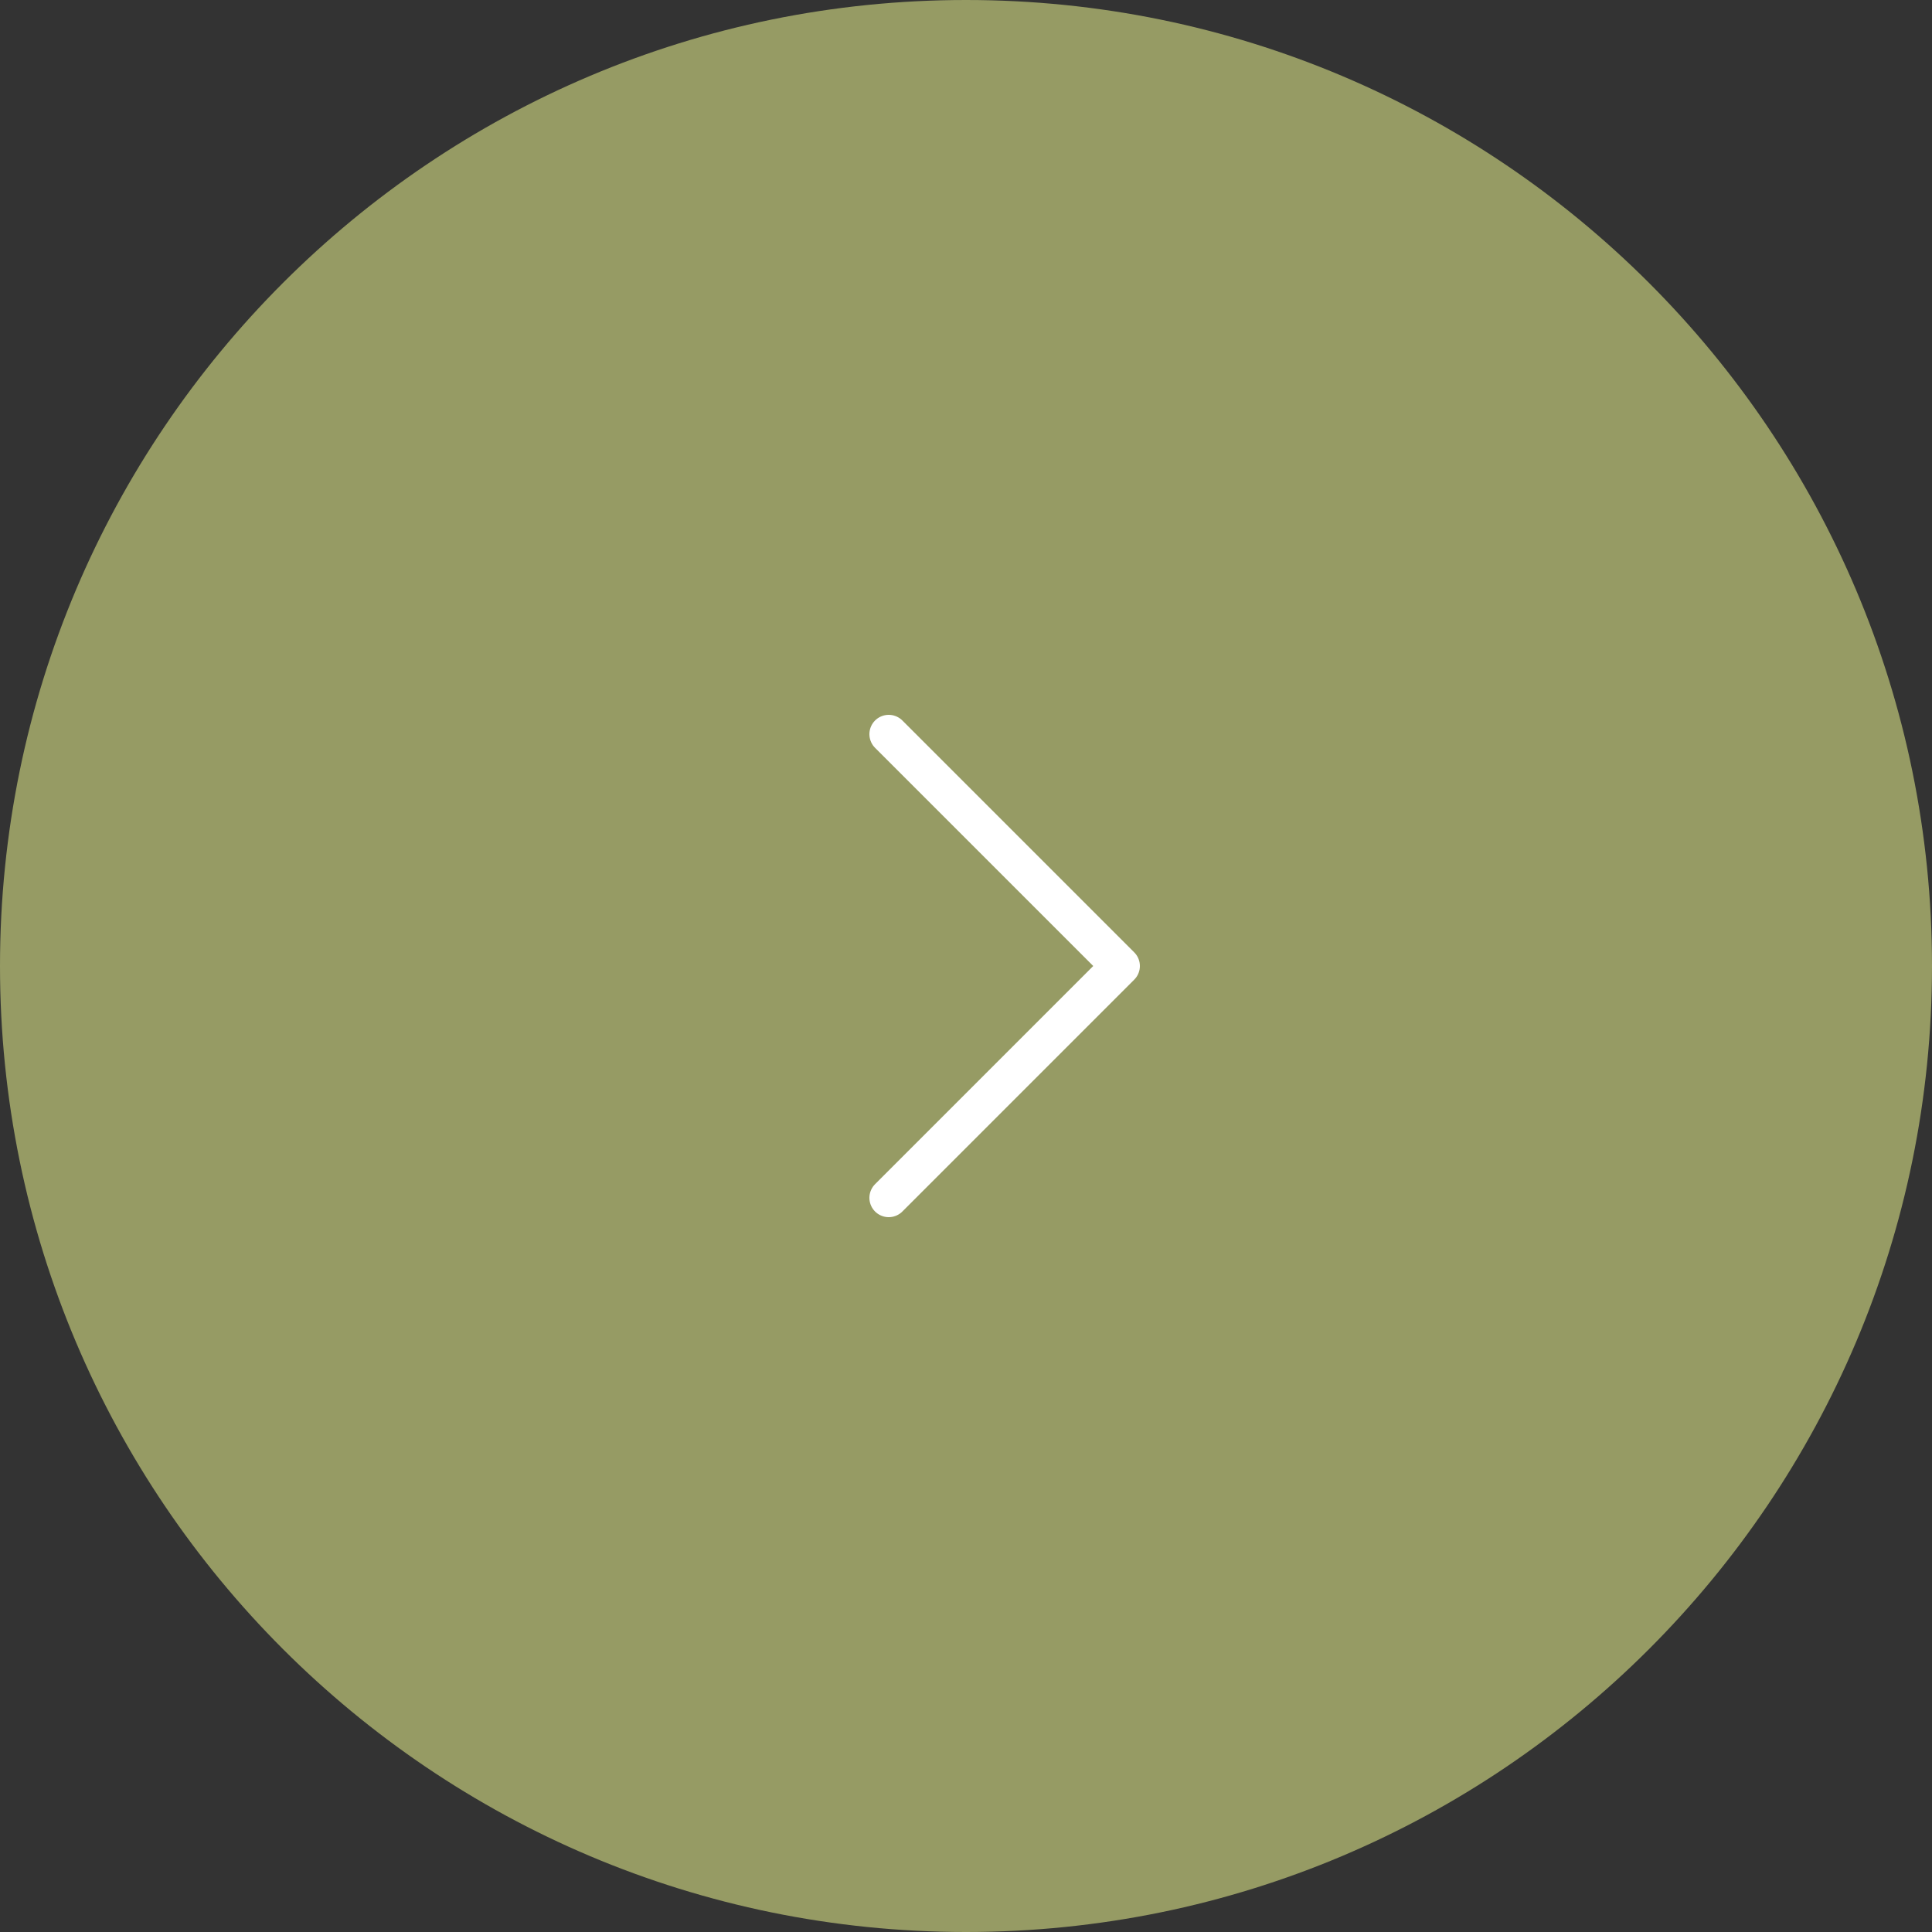 <?xml version="1.0" encoding="UTF-8"?> <svg xmlns="http://www.w3.org/2000/svg" width="50" height="50" viewBox="0 0 50 50" fill="none"><rect x="0" y="0" width="50" height="50" fill="#333333" stroke="none"/> <g clip-path="url(#clip0_6_2131)"> <path d="M25 50C11.193 50 0 38.807 0 25C0 11.193 11.193 0 25 0C38.807 0 50 11.193 50 25C50 38.807 38.807 50 25 50Z" fill="#969B64"></path> <path d="M23 31L29 25L23 19" stroke="white" stroke-linecap="round" stroke-linejoin="round"></path> </g> <defs> <clipPath id="clip0_6_2131"> <rect width="50" height="50" fill="white"></rect> </clipPath> </defs> </svg> 